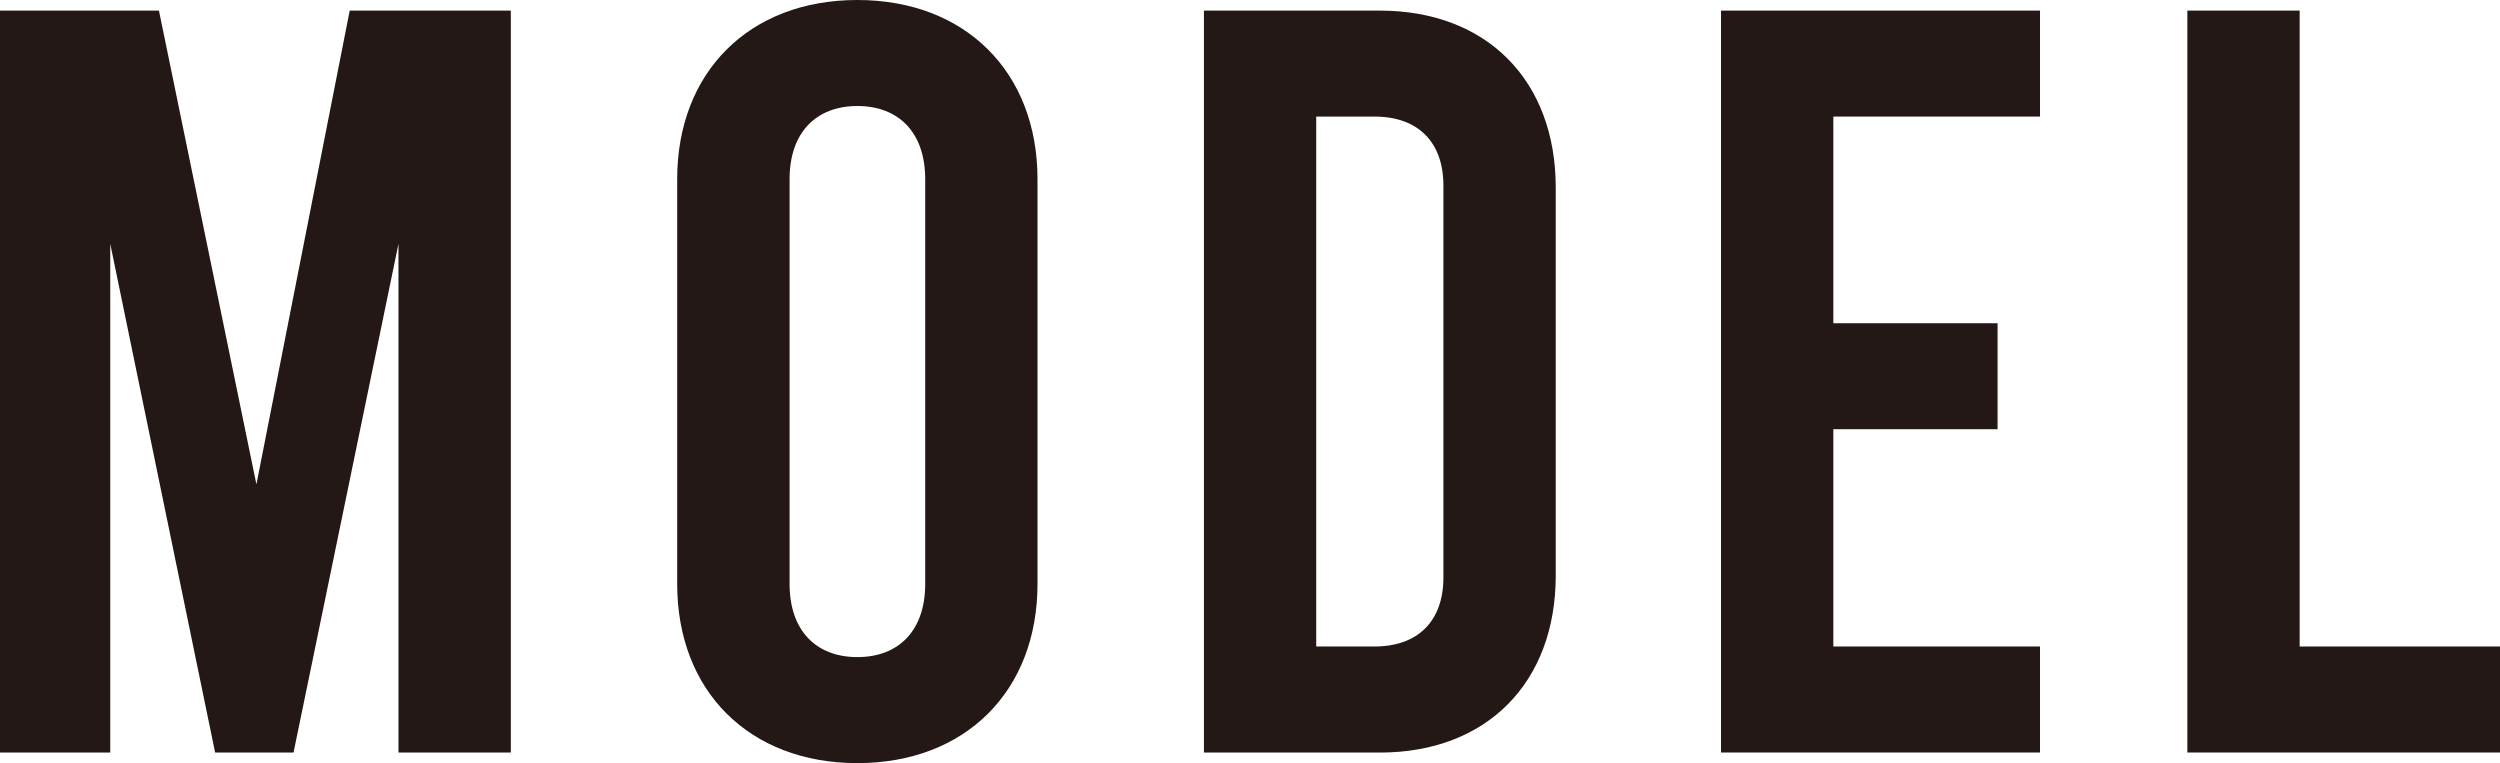 <?xml version="1.0" encoding="utf-8"?>
<!-- Generator: Adobe Illustrator 24.1.0, SVG Export Plug-In . SVG Version: 6.00 Build 0)  -->
<svg version="1.1" id="レイヤー_1" xmlns="http://www.w3.org/2000/svg" xmlns:xlink="http://www.w3.org/1999/xlink" x="0px"
	 y="0px" width="48.554px" height="14.821px" viewBox="0 0 48.554 14.821" style="enable-background:new 0 0 48.554 14.821;"
	 xml:space="preserve">
<style type="text/css">
	.st0{fill:#231815;}
</style>
<g>
	<g>
		<path class="st0" d="M9.921,0.206v14.409H7.739v-9.88l-2.038,9.88H4.178l-2.037-9.88v9.88H0V0.206h3.087L4.98,9.407l1.812-9.201
			H9.921z"/>
		<path class="st0" d="M13.152,11.342V3.479C13.152,1.4,14.552,0,16.651,0s3.499,1.4,3.499,3.479v7.863
			c0,2.079-1.399,3.479-3.499,3.479S13.152,13.421,13.152,11.342z M17.969,11.342V3.479c0-0.905-0.515-1.42-1.317-1.42
			s-1.317,0.515-1.317,1.42v7.863c0,0.906,0.515,1.42,1.317,1.42S17.969,12.248,17.969,11.342z"/>
		<path class="st0" d="M23.382,0.206h3.416c2.079,0,3.417,1.358,3.417,3.438v7.534c0,2.079-1.338,3.438-3.417,3.438h-3.416V0.206z
			 M26.695,12.556c0.844,0,1.338-0.494,1.338-1.338V3.602c0-0.844-0.494-1.338-1.338-1.338h-1.132v10.292H26.695z"/>
		<path class="st0" d="M33.425,0.206h6.195v2.058h-4.014v4.014h3.19v2.058h-3.19v4.22h4.014v2.059h-6.195V0.206z"/>
		<path class="st0" d="M42.481,0.206h2.182v12.35h3.891v2.059h-6.072V0.206z"/>
	</g>
</g>
</svg>
